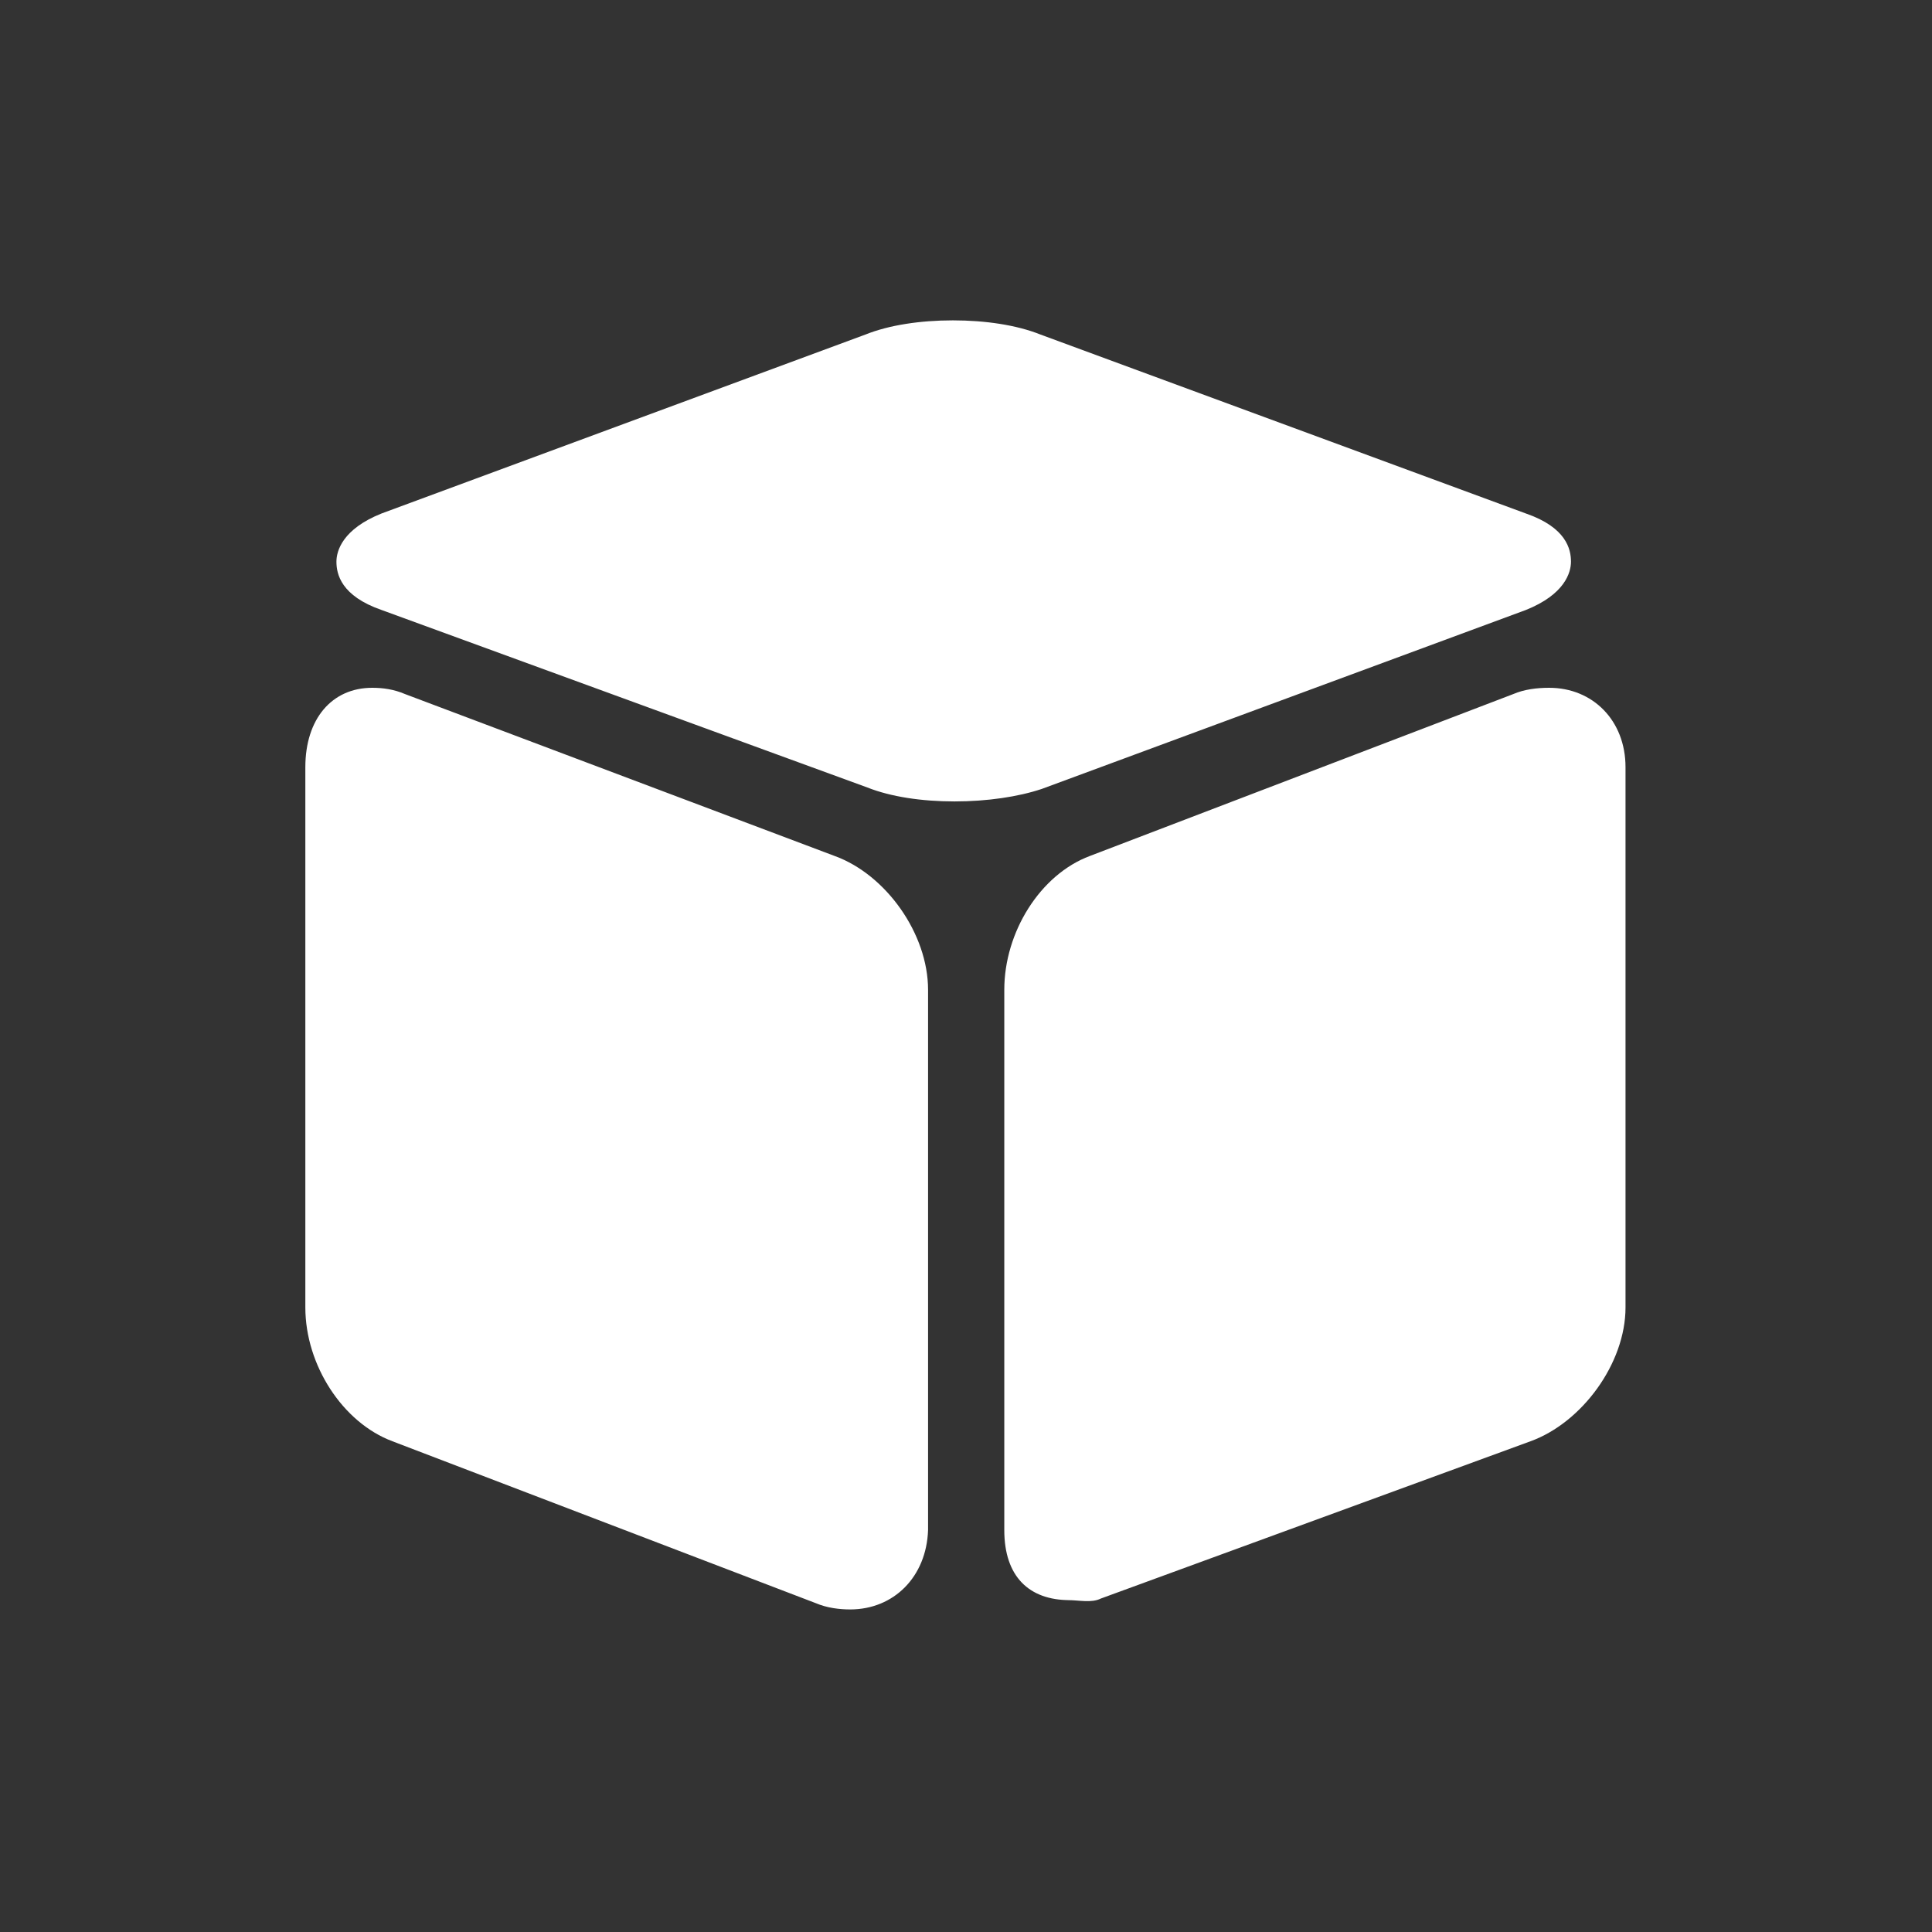 <svg width="22" height="22" viewBox="0 0 22 22" fill="none" xmlns="http://www.w3.org/2000/svg">
<rect x="0" y="0" width="22" height="22" fill="#333333" stroke="none"/>
<path d="M10.869 9.126C10.497 9.126 10.142 9.073 9.876 8.967L4.345 6.946C3.884 6.786 3.831 6.538 3.831 6.396C3.831 6.272 3.902 6.024 4.345 5.847L9.859 3.808C10.124 3.702 10.479 3.648 10.851 3.648C11.223 3.648 11.578 3.702 11.844 3.808L17.375 5.847C17.836 6.006 17.889 6.254 17.889 6.396C17.889 6.52 17.818 6.769 17.375 6.946L11.862 8.984C11.596 9.073 11.241 9.126 10.869 9.126ZM9.681 18.327C9.557 18.327 9.415 18.309 9.291 18.256L4.469 16.412C3.902 16.2 3.477 15.544 3.477 14.888V8.736C3.477 8.187 3.778 7.832 4.239 7.832C4.363 7.832 4.487 7.85 4.611 7.903L9.504 9.747C10.089 9.959 10.568 10.633 10.568 11.271V17.423C10.55 17.955 10.178 18.327 9.681 18.327ZM12.163 18.221H12.181C11.72 18.221 11.436 17.955 11.436 17.423V11.271C11.436 10.615 11.844 9.959 12.411 9.747L17.233 7.903C17.357 7.85 17.499 7.832 17.641 7.832C18.137 7.832 18.51 8.204 18.51 8.736V14.888C18.51 15.526 18.013 16.2 17.428 16.412L12.535 18.203C12.429 18.256 12.287 18.221 12.163 18.221Z" fill="white"/>
</svg>

